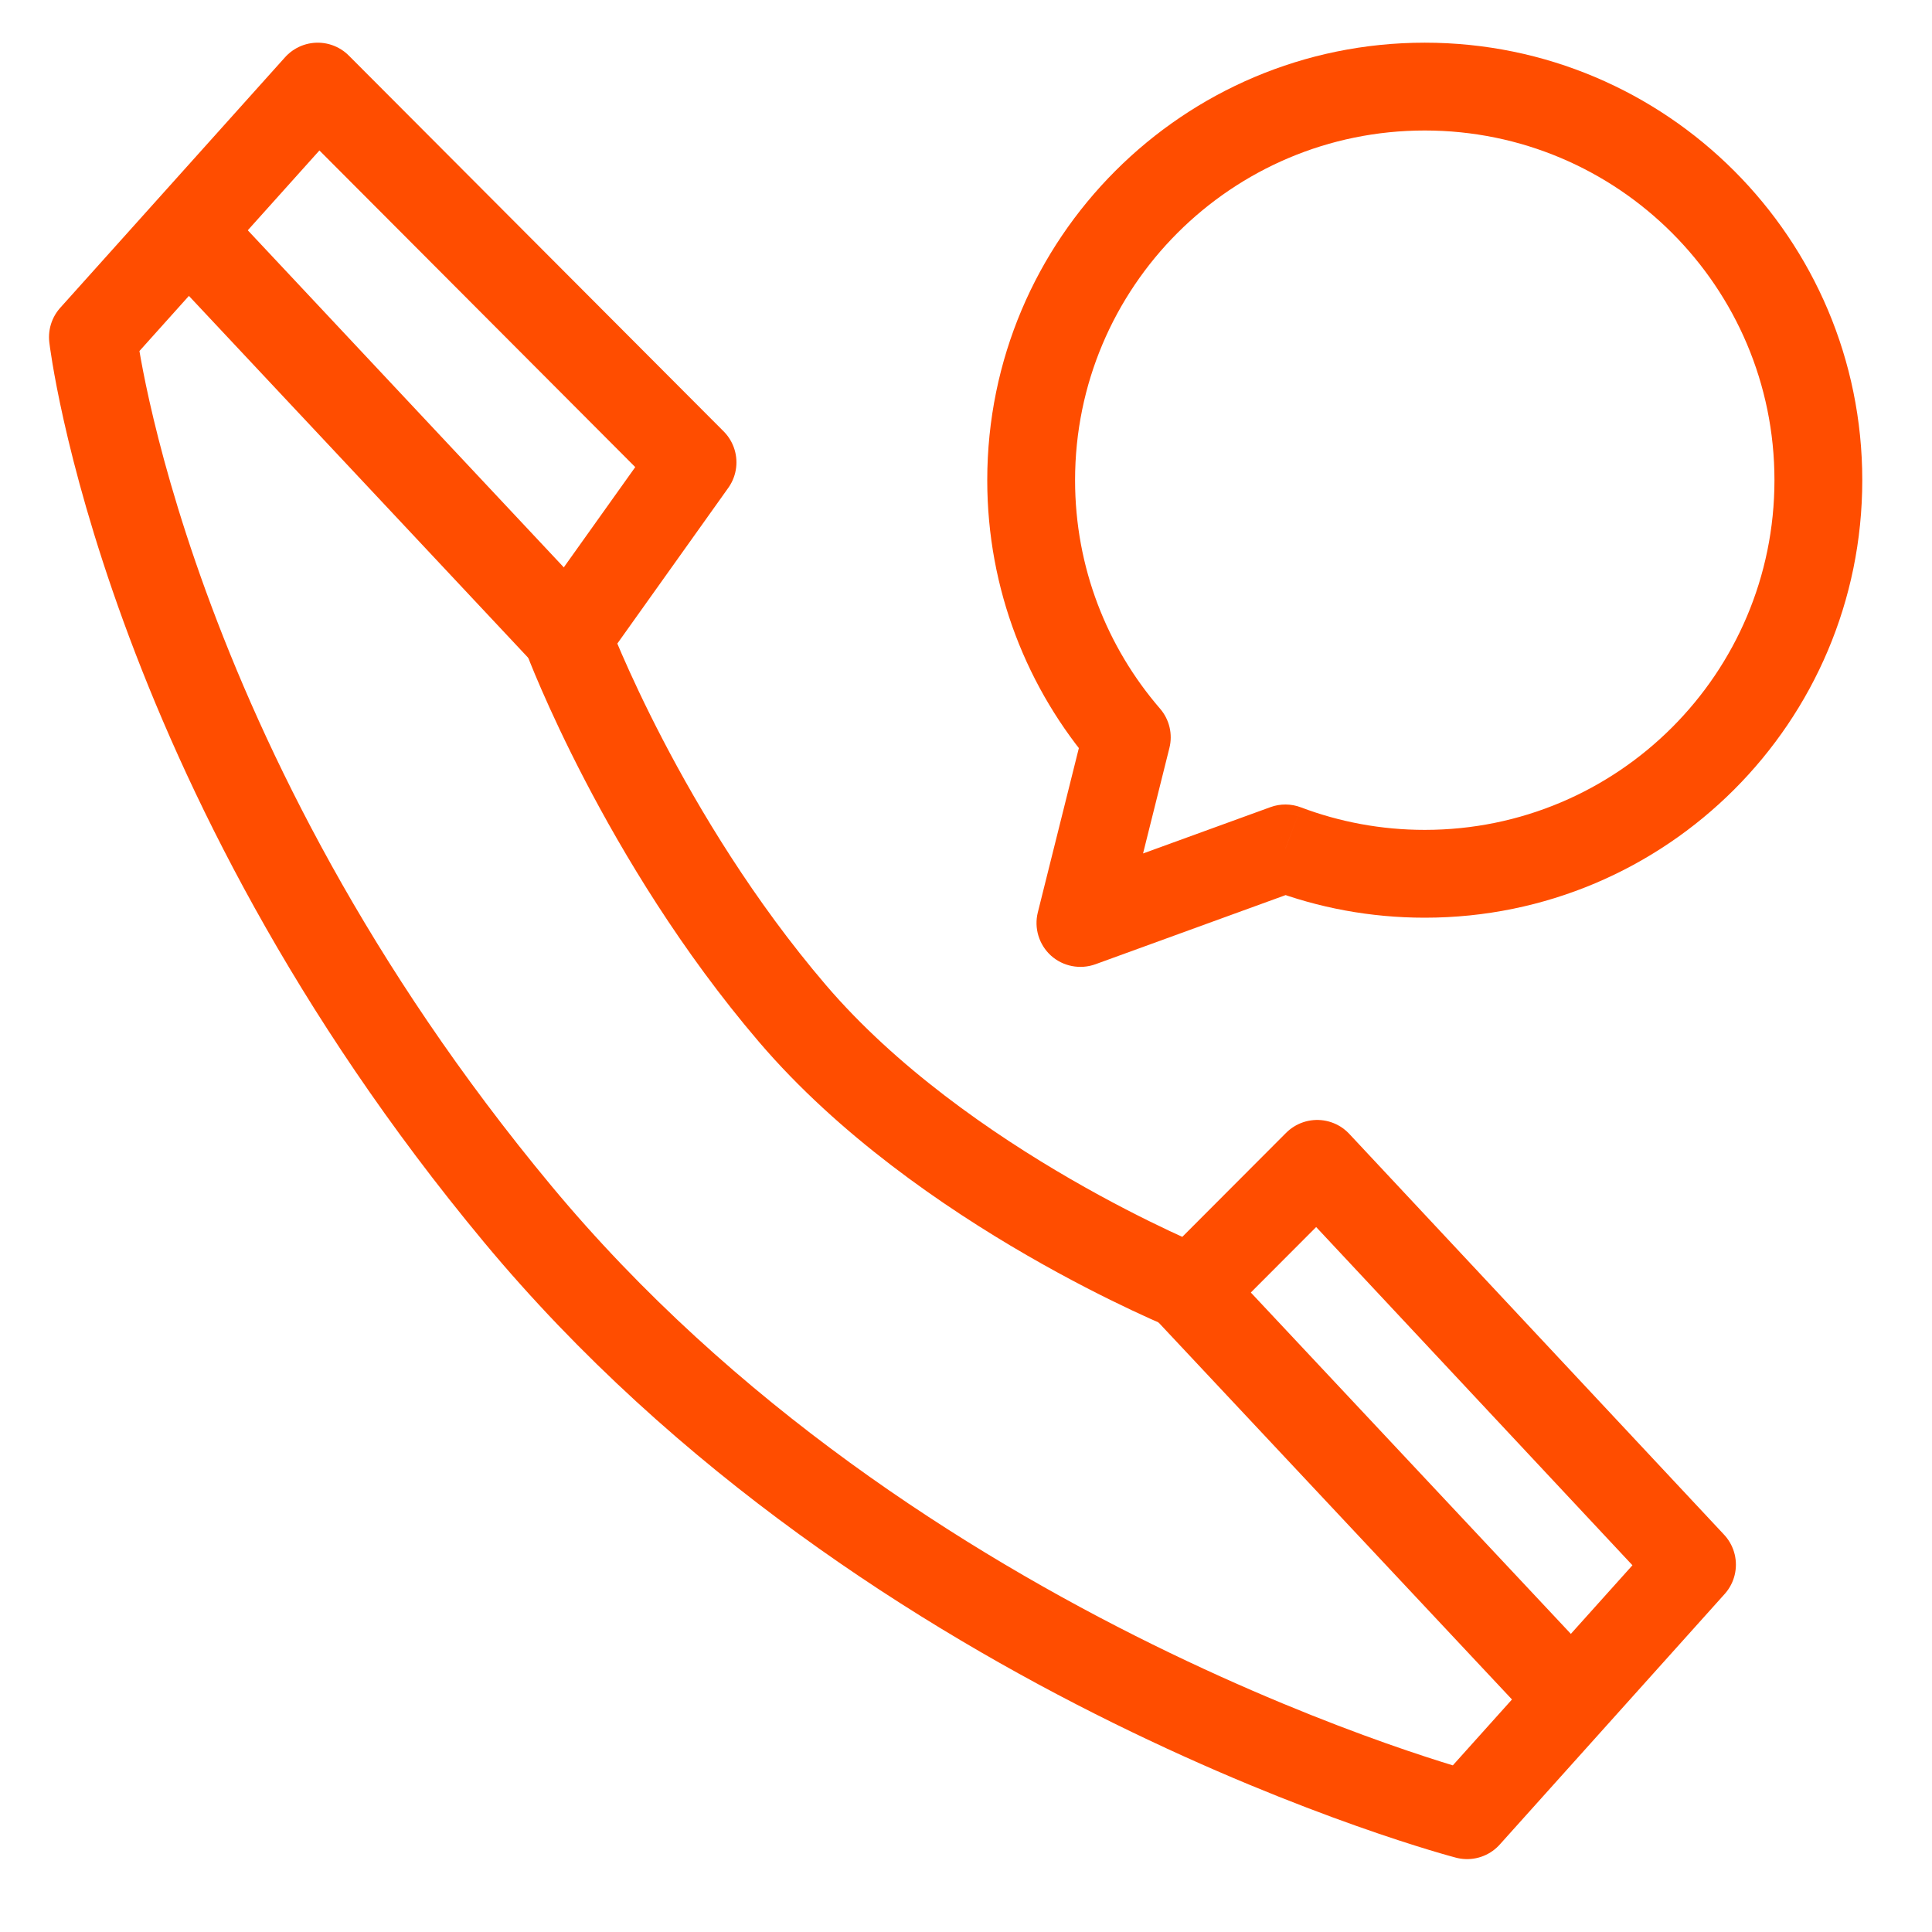 <svg xmlns="http://www.w3.org/2000/svg" width="22" height="22" viewBox="0 0 22 22" fill="none"><path d="M14.999 13.253L13.576 14.679C13.576 14.679 10.731 13.538 9.024 11.541C7.317 9.544 6.463 7.262 6.463 7.262L7.886 5.265L3.618 0.986L1.058 3.839C1.058 3.839 1.627 8.689 5.894 13.823C10.162 18.959 16.706 20.67 16.706 20.67L19.267 17.817L14.999 13.253Z" stroke="#FF4D00" stroke-linecap="round" stroke-linejoin="round"></path><path d="M13.525 14.683L17.727 19.165" stroke="#FF4D00" stroke-linecap="round" stroke-linejoin="round"></path><path d="M6.38 7.149L2.178 2.667" stroke="#FF4D00" stroke-linecap="round" stroke-linejoin="round"></path><path d="M12.831 8.397L13.316 8.518C13.356 8.36 13.316 8.193 13.21 8.07L12.831 8.397ZM12.303 10.51L11.818 10.389C11.773 10.568 11.831 10.758 11.968 10.882C12.105 11.005 12.3 11.043 12.474 10.98L12.303 10.51ZM14.638 9.661L14.815 9.194C14.703 9.151 14.579 9.15 14.467 9.191L14.638 9.661ZM20.206 5.468C20.206 7.667 18.423 9.45 16.224 9.45V10.45C18.976 10.45 21.206 8.22 21.206 5.468H20.206ZM16.224 1.486C18.423 1.486 20.206 3.269 20.206 5.468H21.206C21.206 2.717 18.976 0.486 16.224 0.486V1.486ZM12.242 5.468C12.242 3.269 14.025 1.486 16.224 1.486V0.486C13.473 0.486 11.242 2.717 11.242 5.468H12.242ZM13.21 8.07C12.607 7.372 12.242 6.463 12.242 5.468H11.242C11.242 6.712 11.699 7.851 12.453 8.724L13.21 8.07ZM12.788 10.632L13.316 8.518L12.346 8.275L11.818 10.389L12.788 10.632ZM14.467 9.191L12.132 10.04L12.474 10.98L14.809 10.131L14.467 9.191ZM16.224 9.45C15.727 9.45 15.252 9.359 14.815 9.194L14.461 10.129C15.01 10.337 15.604 10.45 16.224 10.45V9.45Z" fill="#FF4D00"></path></svg>